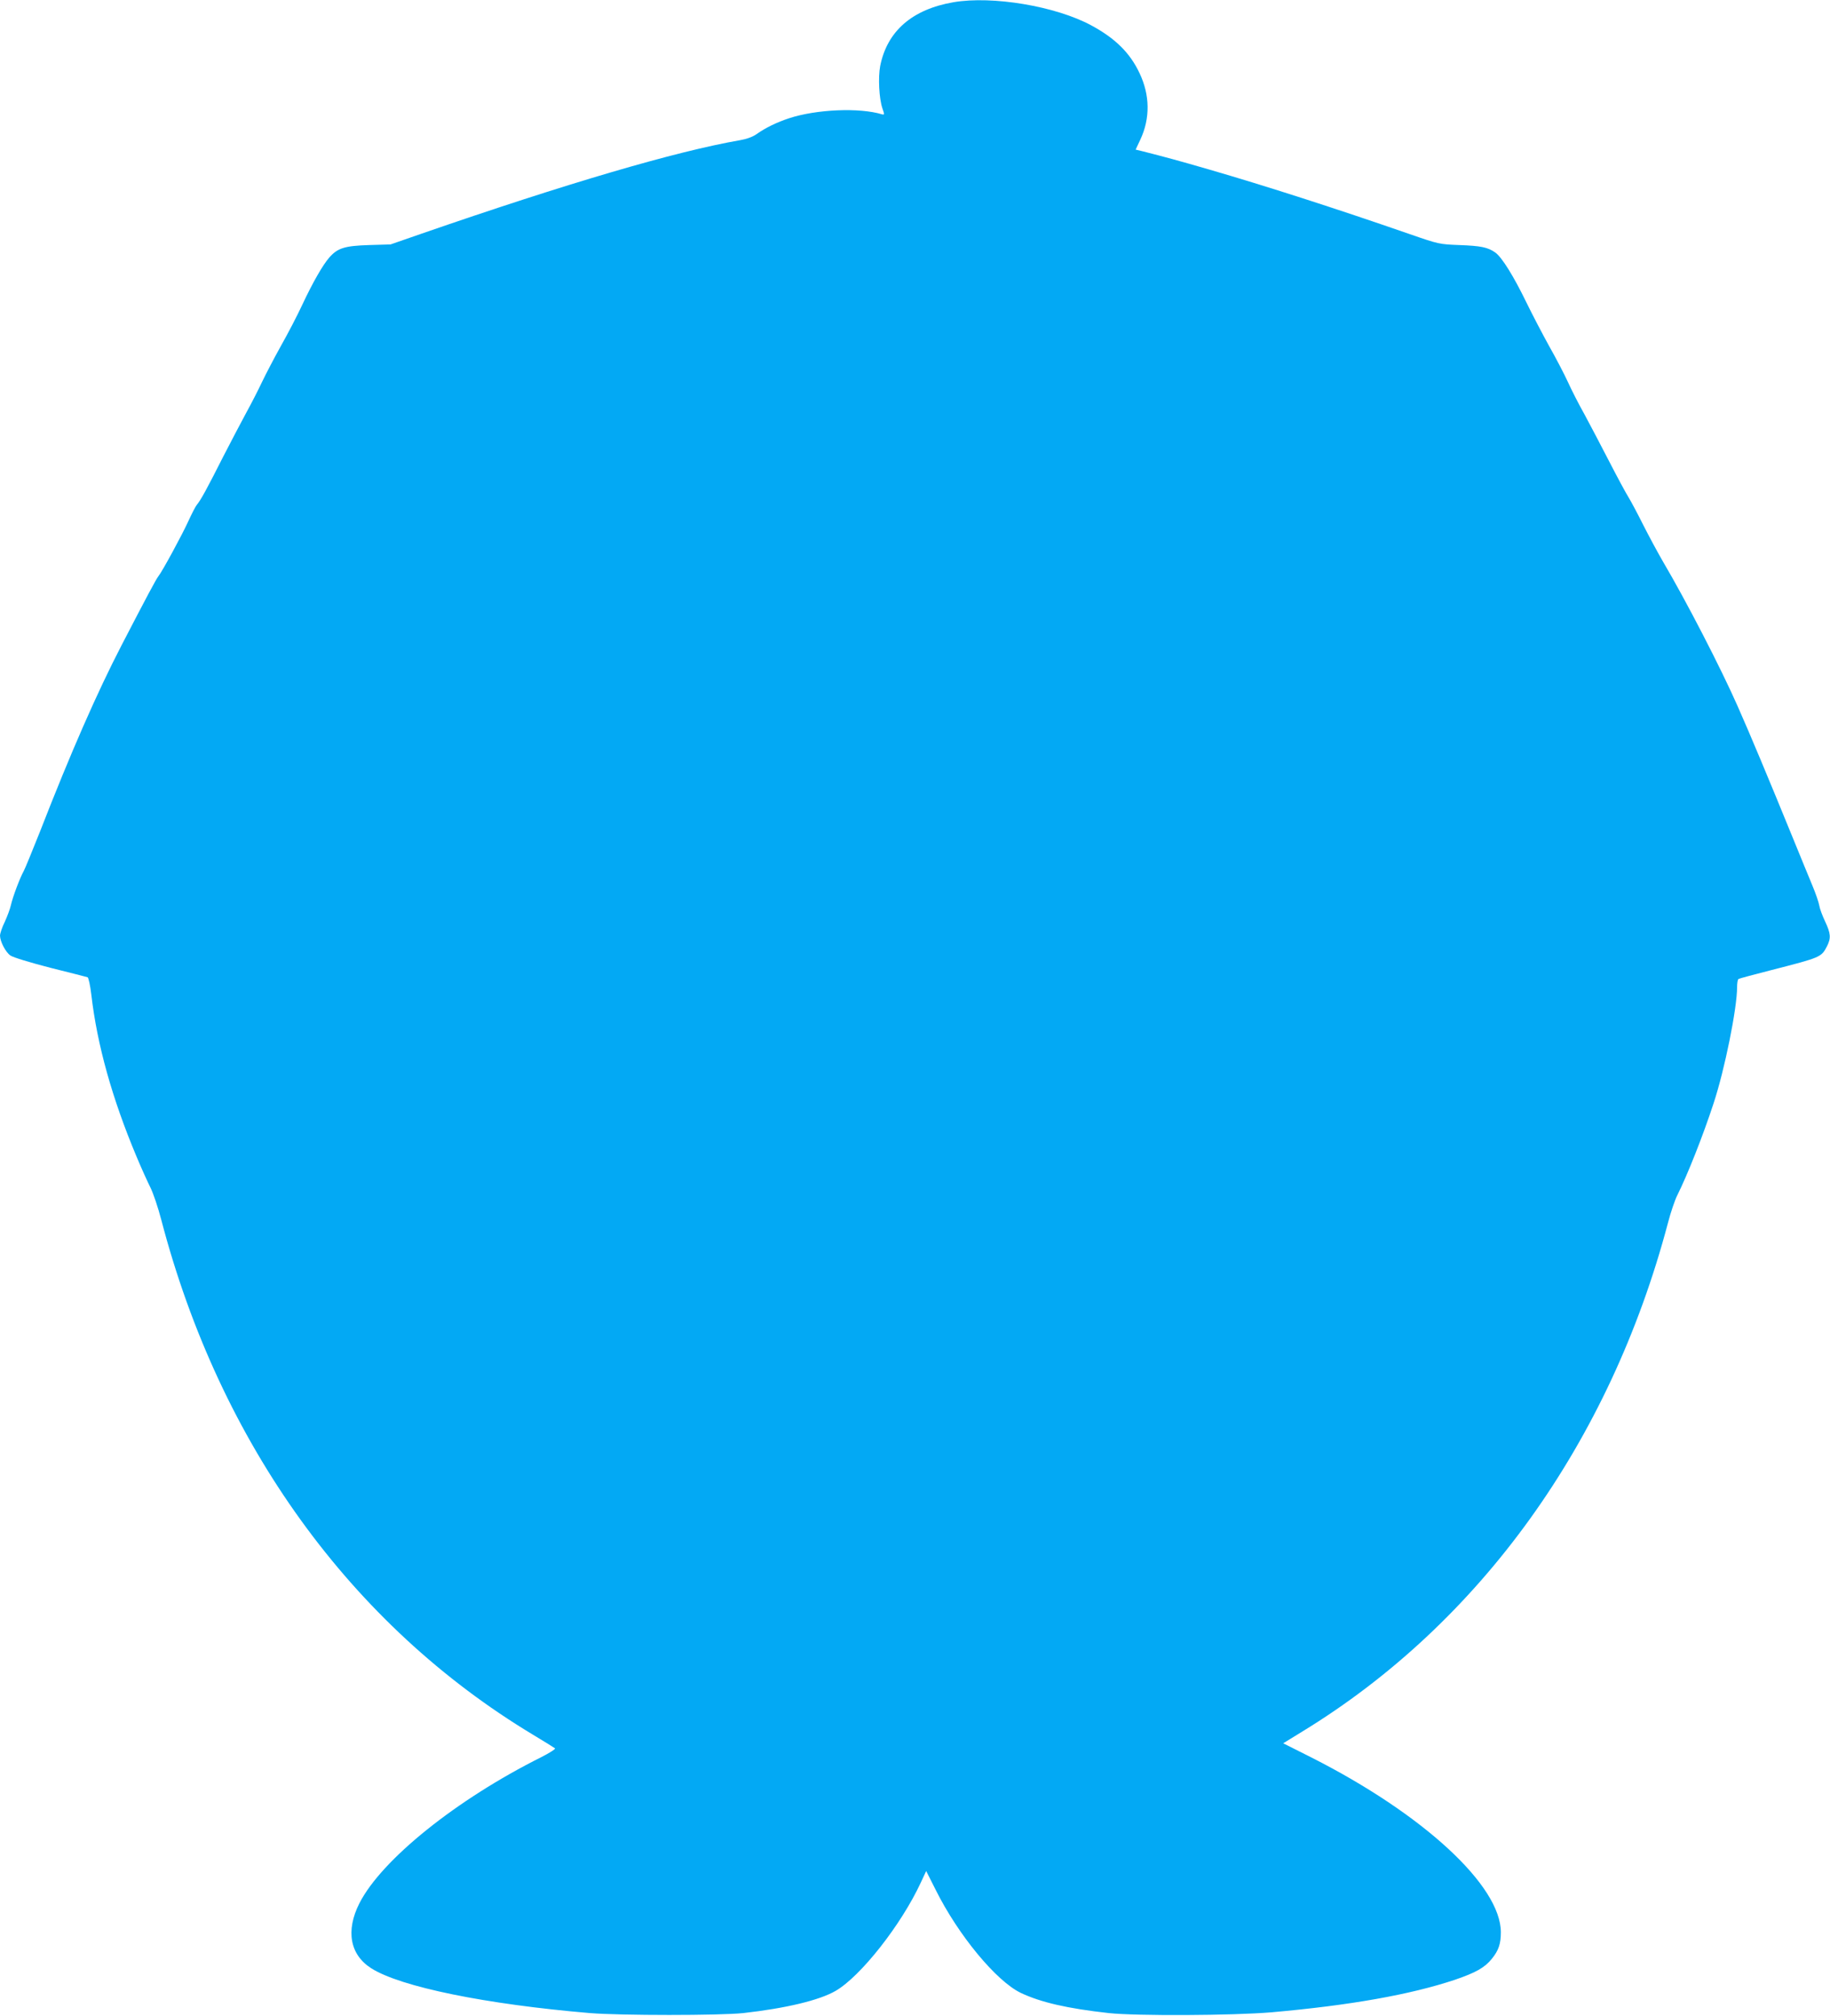 <?xml version="1.0" standalone="no"?>
<!DOCTYPE svg PUBLIC "-//W3C//DTD SVG 20010904//EN"
 "http://www.w3.org/TR/2001/REC-SVG-20010904/DTD/svg10.dtd">
<svg version="1.0" xmlns="http://www.w3.org/2000/svg"
 width="1162pt" height="1280pt" viewBox="0 0 1162 1280"
 preserveAspectRatio="xMidYMid meet">
<g transform="translate(0,1280) scale(0.1,-0.1)"
fill="#03a9f4" stroke="none">
<path d="M6055 12786 c-263 -45 -422 -184 -466 -405 -14 -73 -7 -207 14 -269
14 -39 13 -42 -2 -38 -144 44 -418 32 -591 -25 -76 -25 -149 -60 -205 -100
-25 -18 -64 -32 -105 -39 -409 -71 -1103 -275 -2027 -595 l-193 -67 -137 -4
c-155 -5 -199 -19 -252 -79 -41 -47 -104 -156 -172 -301 -31 -67 -92 -184
-135 -260 -43 -77 -96 -179 -120 -229 -23 -49 -68 -137 -100 -195 -31 -58 -98
-184 -147 -280 -102 -202 -143 -277 -167 -305 -9 -11 -33 -58 -54 -104 -38
-84 -167 -322 -191 -351 -13 -16 -74 -130 -232 -435 -156 -301 -324 -684 -519
-1185 -47 -118 -93 -231 -103 -250 -26 -47 -70 -165 -82 -218 -5 -23 -23 -71
-39 -106 -17 -34 -30 -74 -30 -87 1 -38 35 -104 66 -126 17 -12 126 -45 254
-78 124 -31 230 -58 236 -60 6 -2 17 -52 24 -112 37 -318 132 -658 287 -1027
30 -72 70 -160 88 -196 18 -36 49 -128 69 -205 372 -1421 1203 -2573 2361
-3270 72 -43 134 -82 139 -86 5 -4 -34 -29 -85 -55 -541 -270 -1016 -652
-1157 -929 -88 -174 -60 -327 76 -413 187 -118 726 -228 1387 -284 198 -16
823 -16 975 0 268 30 483 81 586 141 159 92 417 420 541 688 l34 73 59 -117
c144 -290 386 -582 542 -657 127 -60 296 -99 558 -128 176 -19 787 -16 1035 5
498 44 880 112 1162 206 135 46 191 78 236 134 43 53 57 95 57 168 0 296 -492
750 -1203 1110 l-179 90 122 75 c1129 690 1953 1837 2321 3229 17 66 44 145
59 175 65 130 163 377 231 585 70 212 149 602 149 737 0 26 4 49 9 52 4 3 98
28 207 56 316 81 319 82 355 152 26 51 24 81 -12 157 -17 36 -34 81 -37 101
-3 19 -23 78 -45 130 -22 52 -75 183 -119 290 -163 399 -272 660 -354 845
-107 243 -327 669 -475 920 -32 55 -88 159 -124 230 -36 72 -78 151 -94 177
-16 25 -72 129 -124 230 -52 101 -122 234 -156 297 -35 62 -82 154 -105 205
-23 50 -76 152 -118 226 -41 74 -107 200 -146 280 -80 165 -156 288 -198 317
-47 33 -91 42 -227 47 -127 5 -130 5 -320 71 -473 164 -909 304 -1267 408
-200 58 -274 78 -427 117 l-42 10 30 64 c63 135 61 282 -5 421 -61 130 -155
222 -307 304 -226 122 -627 189 -874 147z"/>
</g>
</svg>
